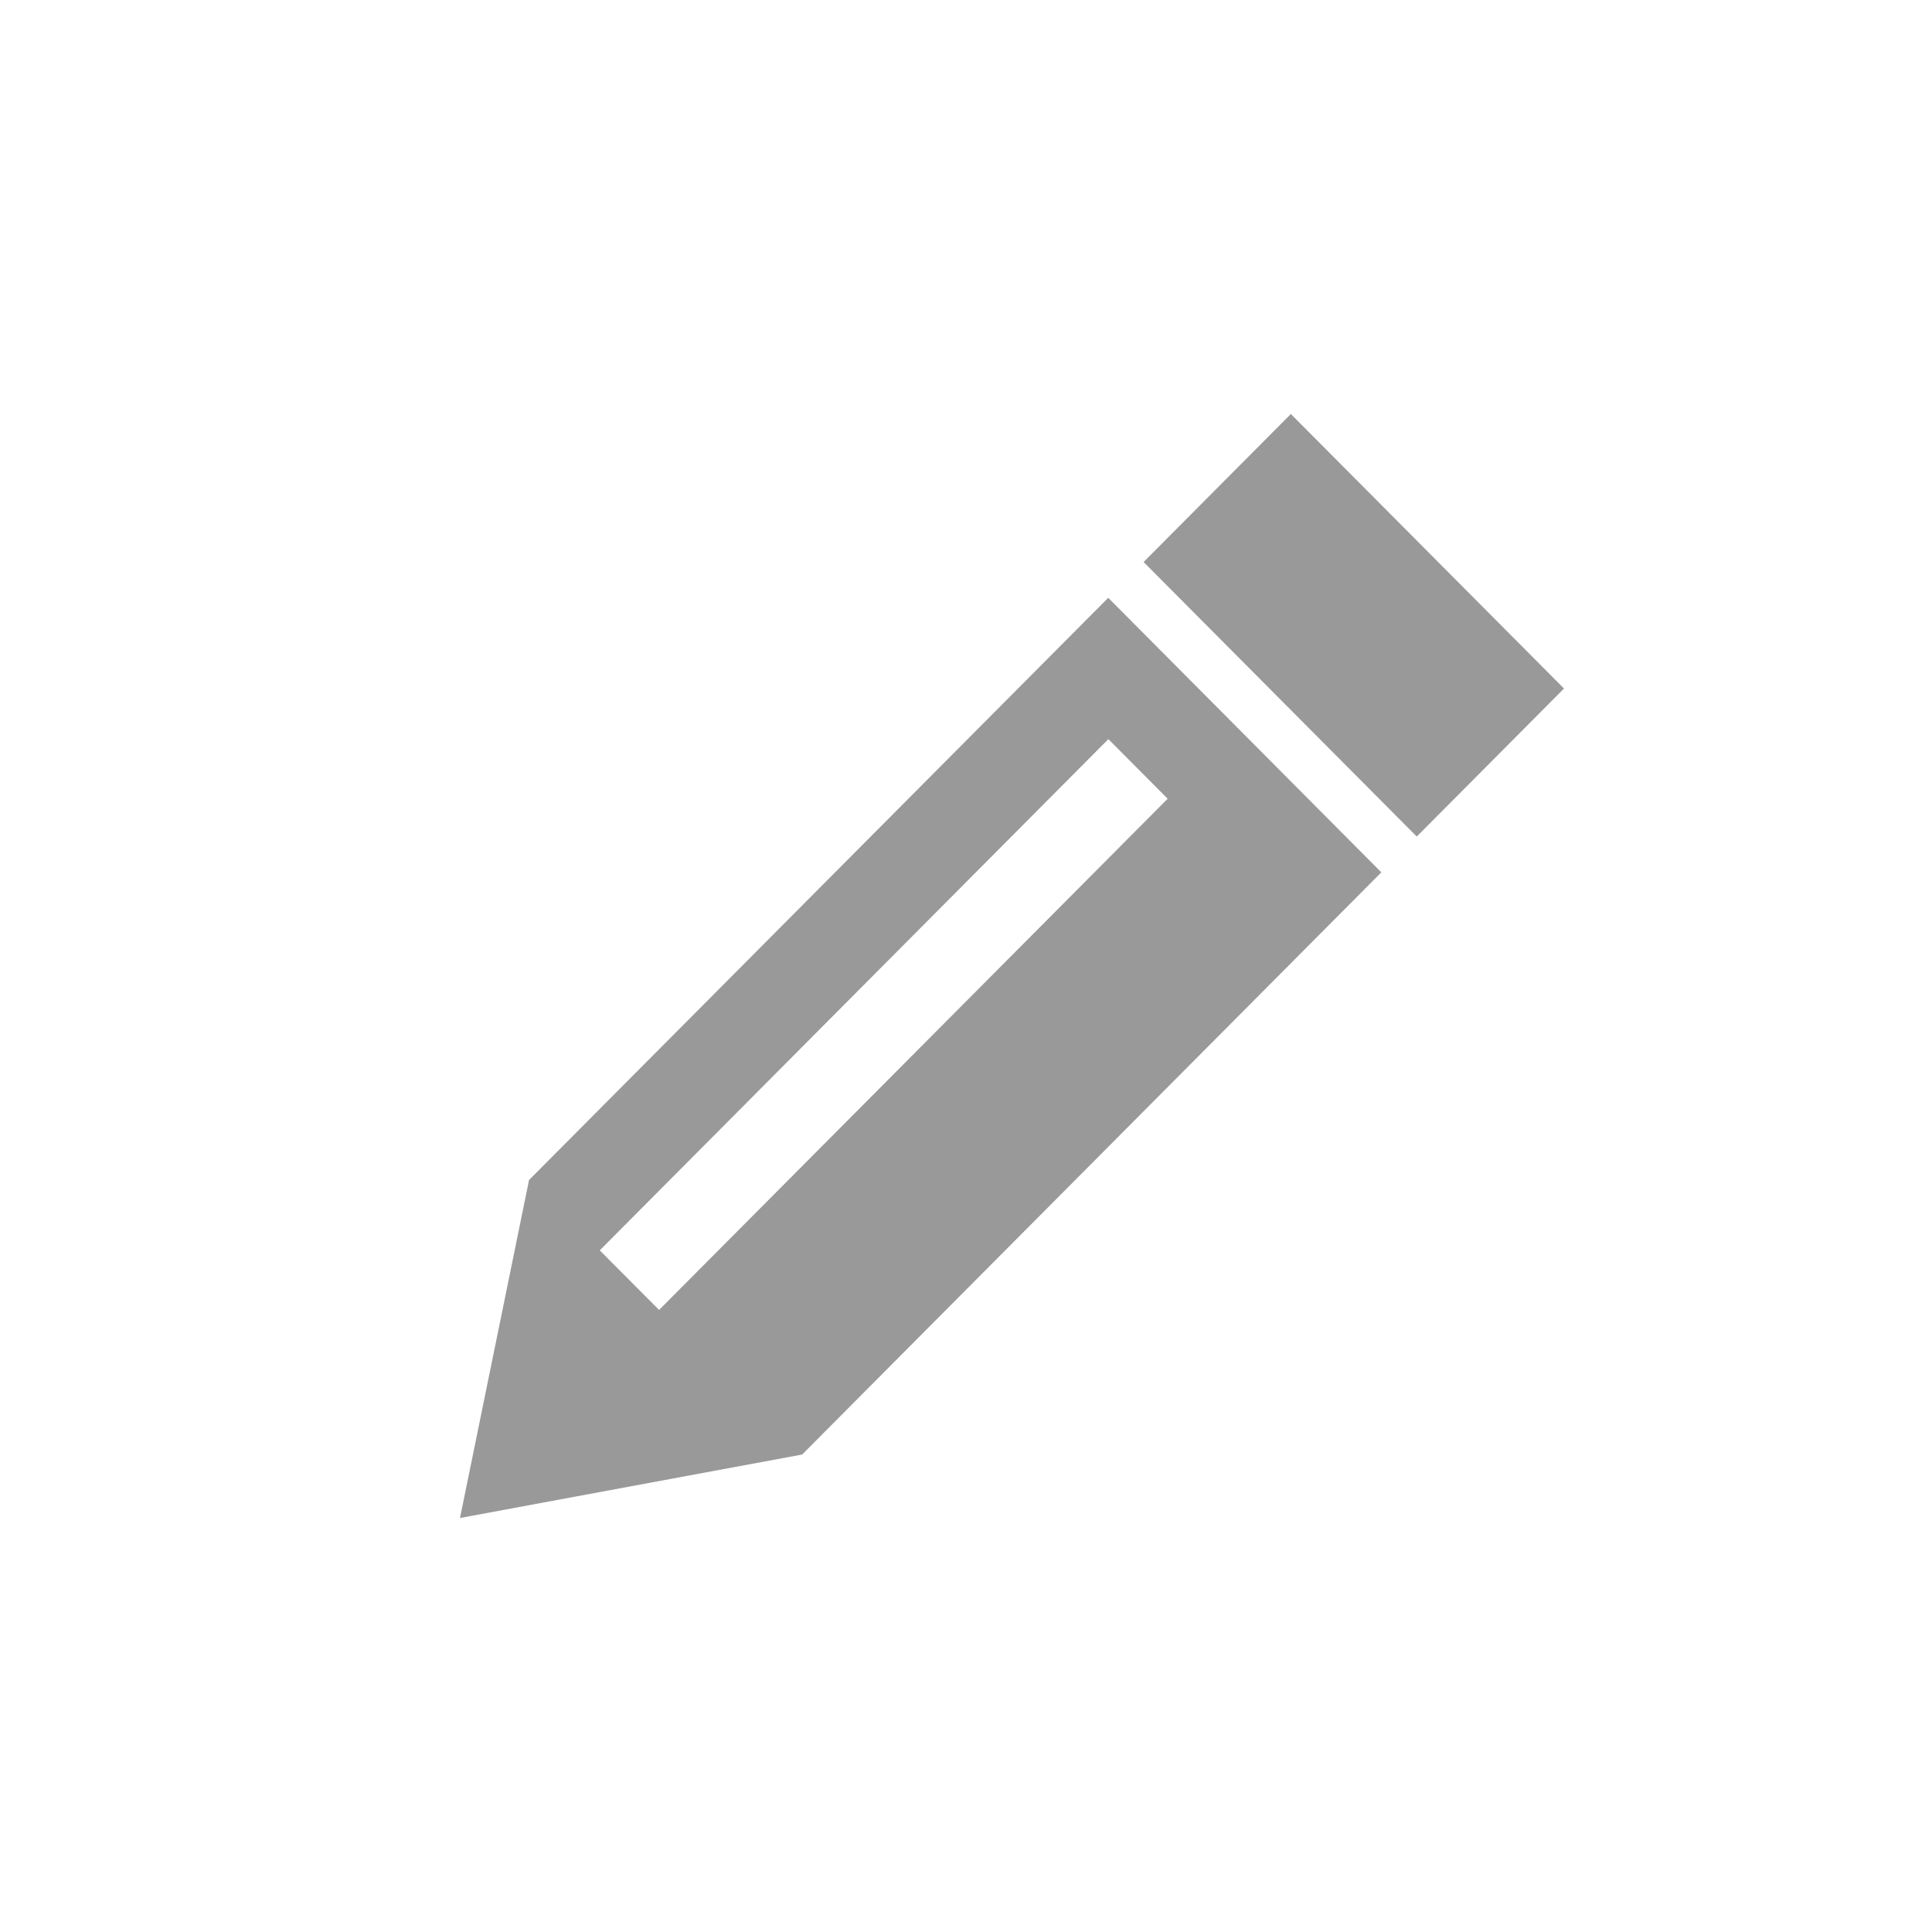 <?xml version="1.0" standalone="no"?><!DOCTYPE svg PUBLIC "-//W3C//DTD SVG 1.1//EN" "http://www.w3.org/Graphics/SVG/1.1/DTD/svg11.dtd"><svg viewBox="0 0 42 42" version="1.1" xmlns="http://www.w3.org/2000/svg" xmlns:xlink="http://www.w3.org/1999/xlink" xml:space="preserve" x="0px" y="0px" width="42px" height="42px"><g><path opacity="0.4" d="M 11.501 25.652 L 10 33 L 17.438 31.62 L 30.029 18.964 L 24.092 12.996 L 11.501 25.652 ZM 25.384 17.364 L 14.328 28.477 L 13.038 27.182 L 24.095 16.068 L 25.384 17.364 ZM 34 14.968 L 30.799 18.186 L 24.861 12.218 L 28.062 9 L 34 14.968 Z" fill="#000000"/></g></svg>